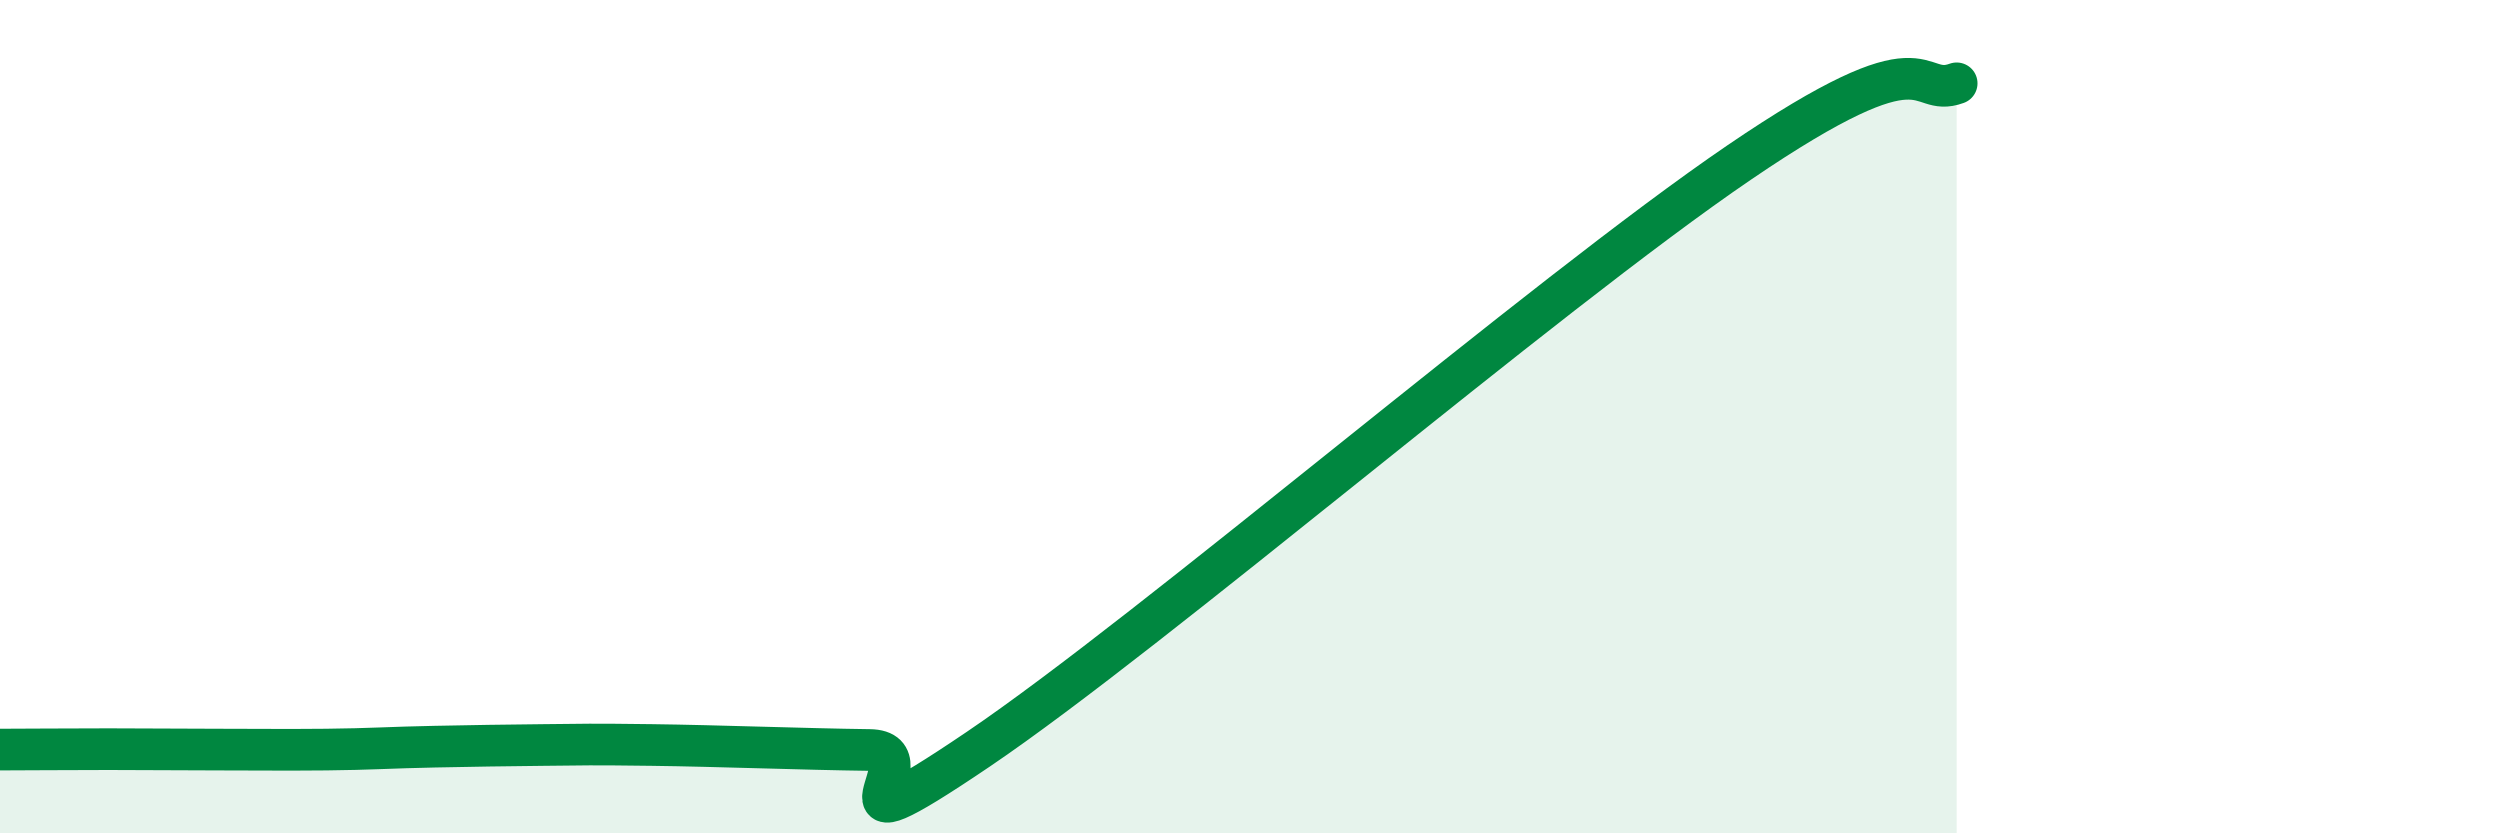 
    <svg width="60" height="20" viewBox="0 0 60 20" xmlns="http://www.w3.org/2000/svg">
      <path
        d="M 0,17.99 C 0.52,17.99 1.57,17.98 2.61,17.98 C 3.65,17.98 4.18,17.99 5.22,17.99 C 6.26,17.99 6.79,18 7.83,17.99 C 8.87,17.98 9.39,17.94 10.43,17.92 C 11.47,17.9 12,17.89 13.04,17.88 C 14.08,17.87 14.08,17.86 15.65,17.88 C 17.22,17.9 19.3,17.98 20.87,18 C 22.44,18.02 19.31,20.8 23.48,17.98 C 27.65,15.16 37.04,7.1 41.74,3.9 C 46.44,0.7 45.92,2.38 46.96,2L46.96 20L0 20Z"
        fill="#008740"
        opacity="0.1"
        stroke-linecap="round"
        stroke-linejoin="round"
      />
      <path
        d="M 0,17.99 C 0.52,17.99 1.57,17.98 2.61,17.98 C 3.65,17.98 4.18,17.99 5.22,17.99 C 6.26,17.99 6.79,18 7.83,17.99 C 8.87,17.98 9.39,17.94 10.43,17.92 C 11.47,17.9 12,17.89 13.04,17.88 C 14.08,17.87 14.08,17.86 15.65,17.88 C 17.22,17.9 19.3,17.98 20.87,18 C 22.44,18.02 19.31,20.8 23.48,17.98 C 27.65,15.16 37.04,7.1 41.74,3.9 C 46.44,0.7 45.92,2.38 46.96,2"
        stroke="#008740"
        stroke-width="1"
        fill="none"
        stroke-linecap="round"
        stroke-linejoin="round"
      />
    </svg>
  